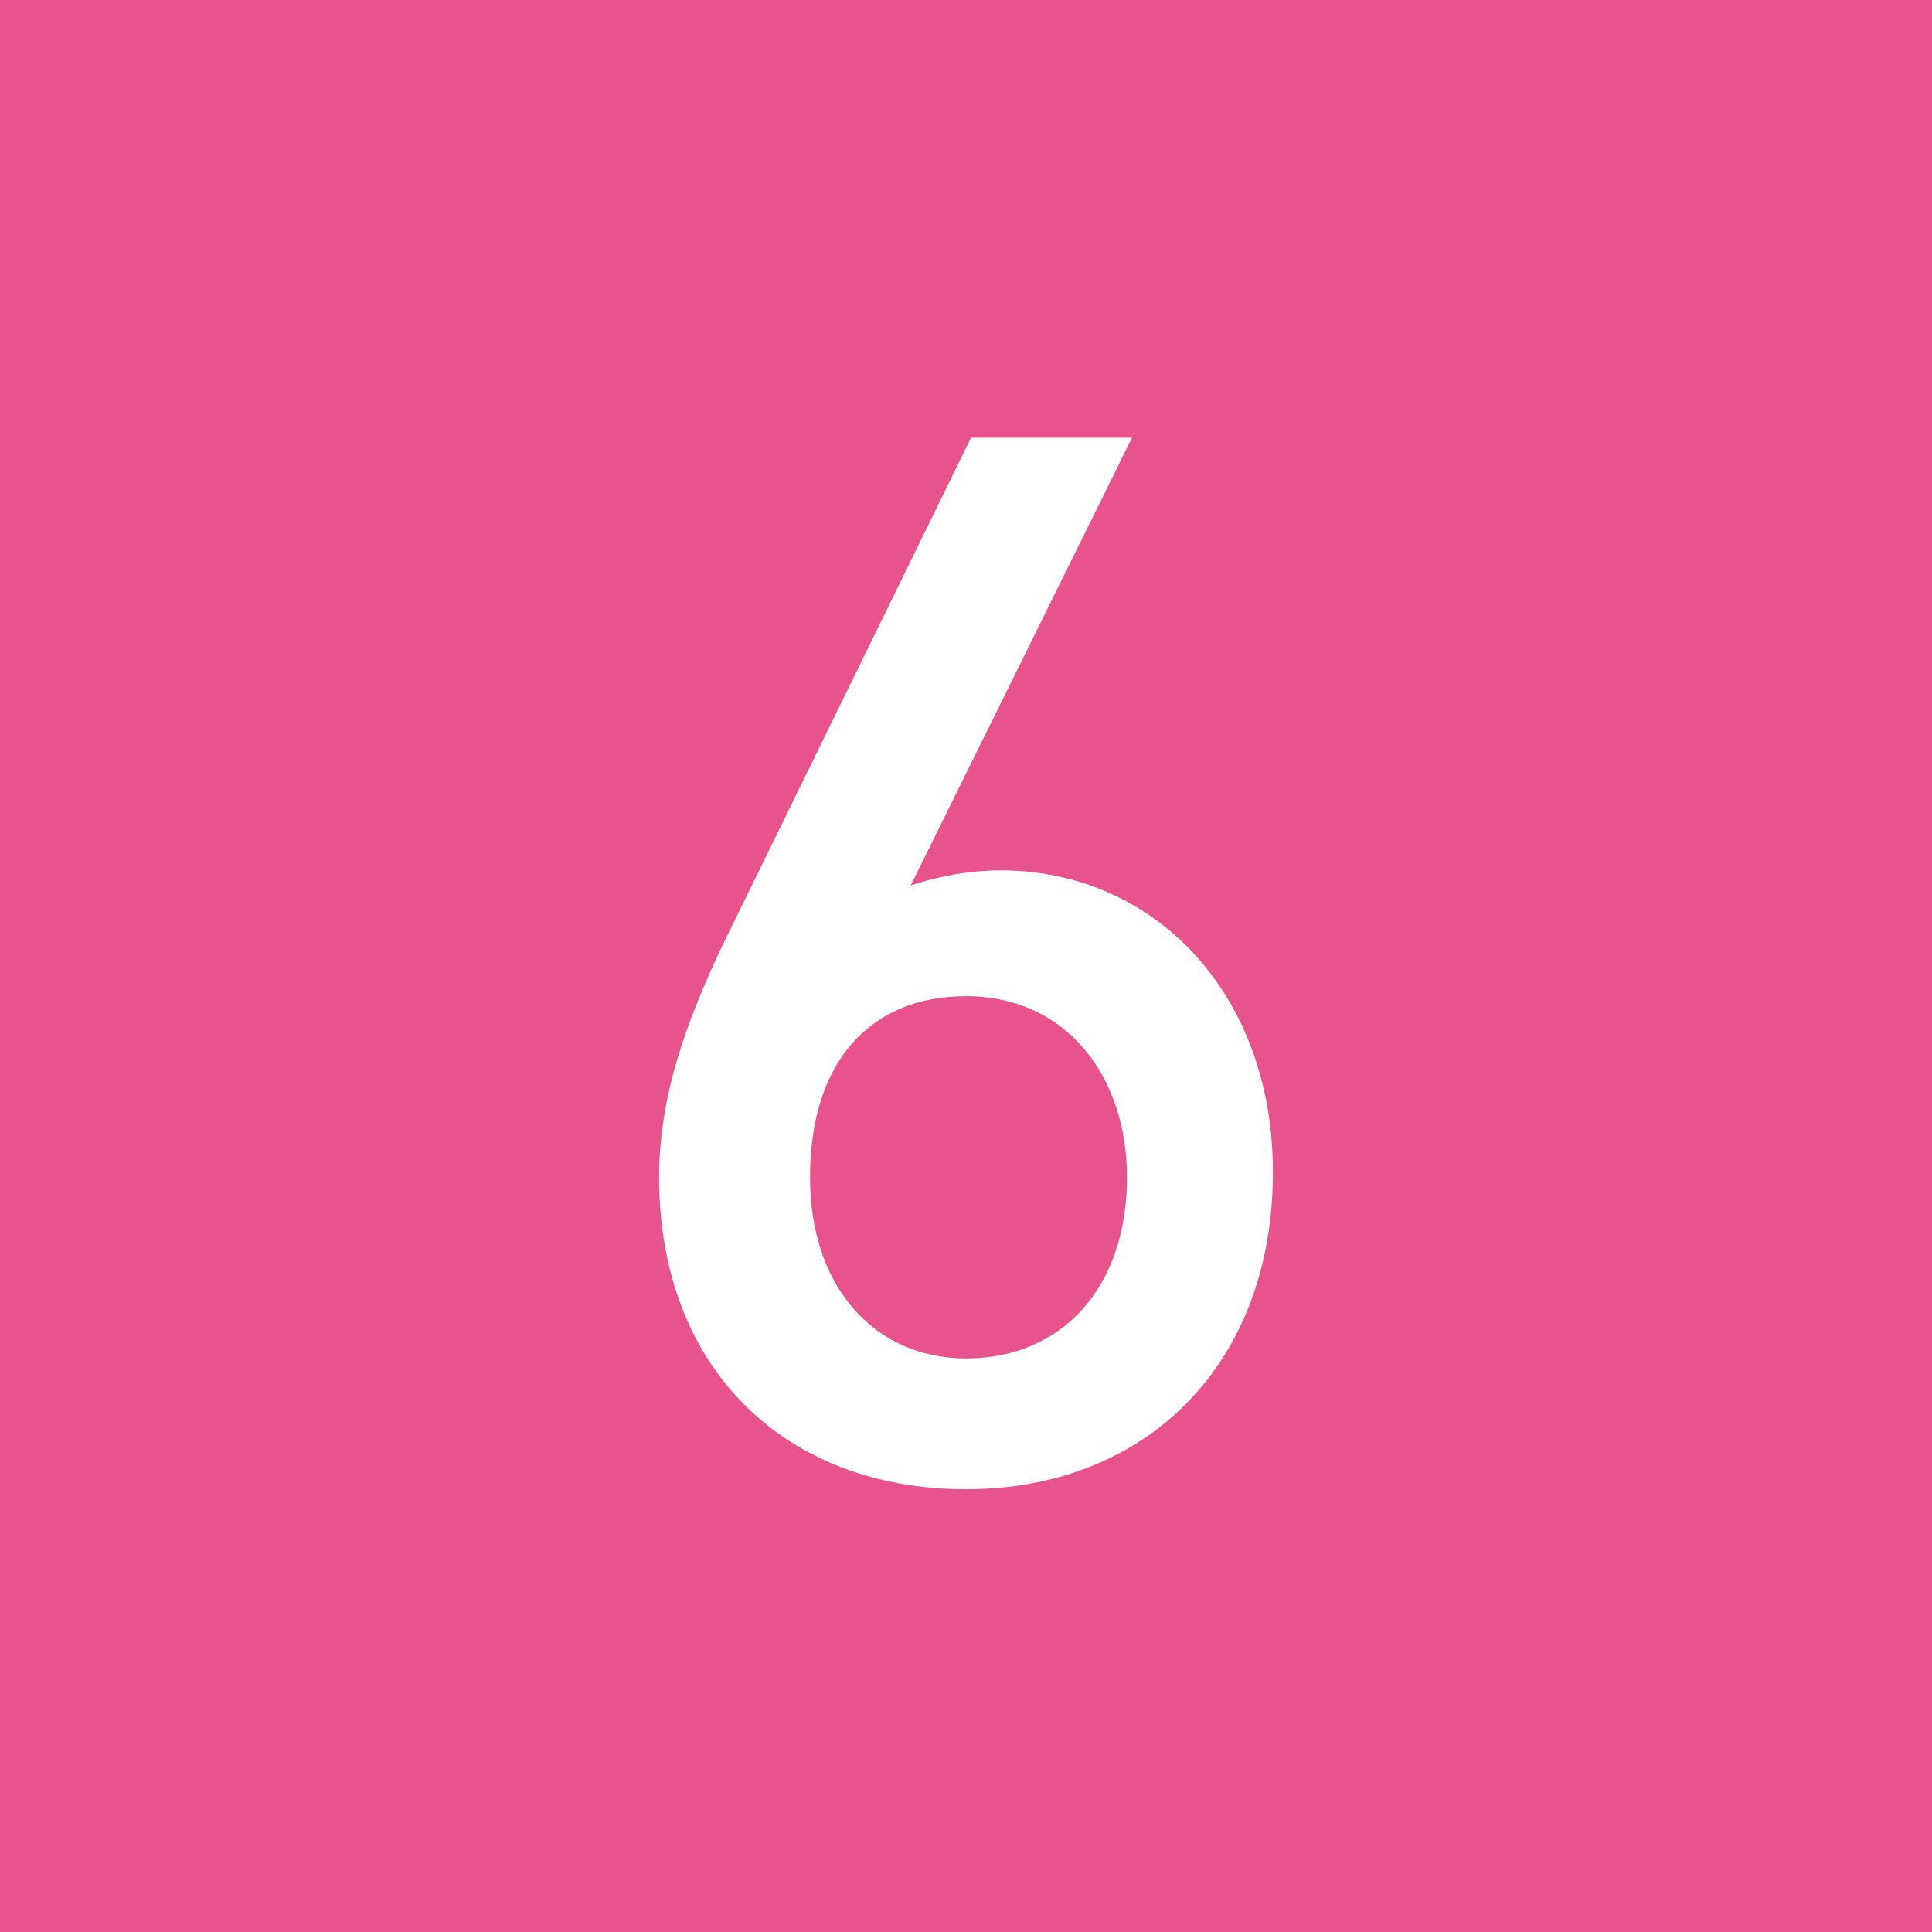 <?xml version="1.0" encoding="utf-8"?>
<!-- Generator: Adobe Illustrator 23.0.3, SVG Export Plug-In . SVG Version: 6.00 Build 0)  -->
<svg version="1.1" xmlns="http://www.w3.org/2000/svg" xmlns:xlink="http://www.w3.org/1999/xlink" x="0px" y="0px"
	 viewBox="0 0 38.4 38.4" style="enable-background:new 0 0 38.4 38.4;" xml:space="preserve">
<style type="text/css">
	.st0{display:none;}
	.st1{display:inline;fill:#E8528D;}
	.st2{display:inline;}
	.st3{fill:#FFFFFF;}
	.st4{fill:#E8528D;}
</style>
<g id="レイヤー_1のコピー" class="st0">
	<rect y="0" class="st1" width="38.4" height="38.4"/>
	<g class="st2">
		<path class="st3" d="M23.7,26.4v3.1h-2.9v-3.1h-8.4v-2.8l7.3-14.8H23l-7.3,14.8h5.1v-4.8h2.9v4.8h2.2v2.8H23.7z"/>
	</g>
</g>
<g id="レイヤー_1" class="st0">
	<rect y="0" class="st1" width="38.4" height="38.4"/>
	<g class="st2">
		<path class="st3" d="M23.5,28c-0.9,0.9-2.4,1.6-4.4,1.6c-2,0-3.5-0.7-4.4-1.6c-1.1-1.1-1.5-2.5-1.6-4h3c0.2,1.8,1.2,2.9,3,2.9
			c0.9,0,1.6-0.3,2.2-0.8c0.9-0.9,1-2.2,1-3.6c0-2.5-0.6-4.3-3-4.3c-1.7,0-2.6,0.8-2.9,1.9h-2.7V8.8h11.2v2.6h-8.5v5.5
			c0.7-0.7,1.9-1.2,3.4-1.2c1.6,0,2.9,0.5,3.7,1.3c1.6,1.6,1.8,3.6,1.8,5.5C25.2,24.7,25,26.5,23.5,28z"/>
	</g>
</g>
<g id="レイヤー_1のコピー_2">
	<rect y="0" class="st4" width="38.4" height="38.4"/>
	<g>
		<path class="st3" d="M19.2,29.6c-3.6,0-6.1-2.4-6.1-6.2c0-1.7,0.6-3.3,1.5-5.1l4.7-9.6h3.2l-4.4,8.9c0.6-0.2,1.2-0.3,1.8-0.3
			c3,0,5.4,2.4,5.4,6C25.3,27.1,22.8,29.6,19.2,29.6z M19.2,19.8c-1.9,0-3.1,1.3-3.1,3.6c0,2.2,1.3,3.6,3.1,3.6
			c1.9,0,3.2-1.4,3.2-3.6C22.4,21.4,21.2,19.8,19.2,19.8z"/>
	</g>
</g>
</svg>
